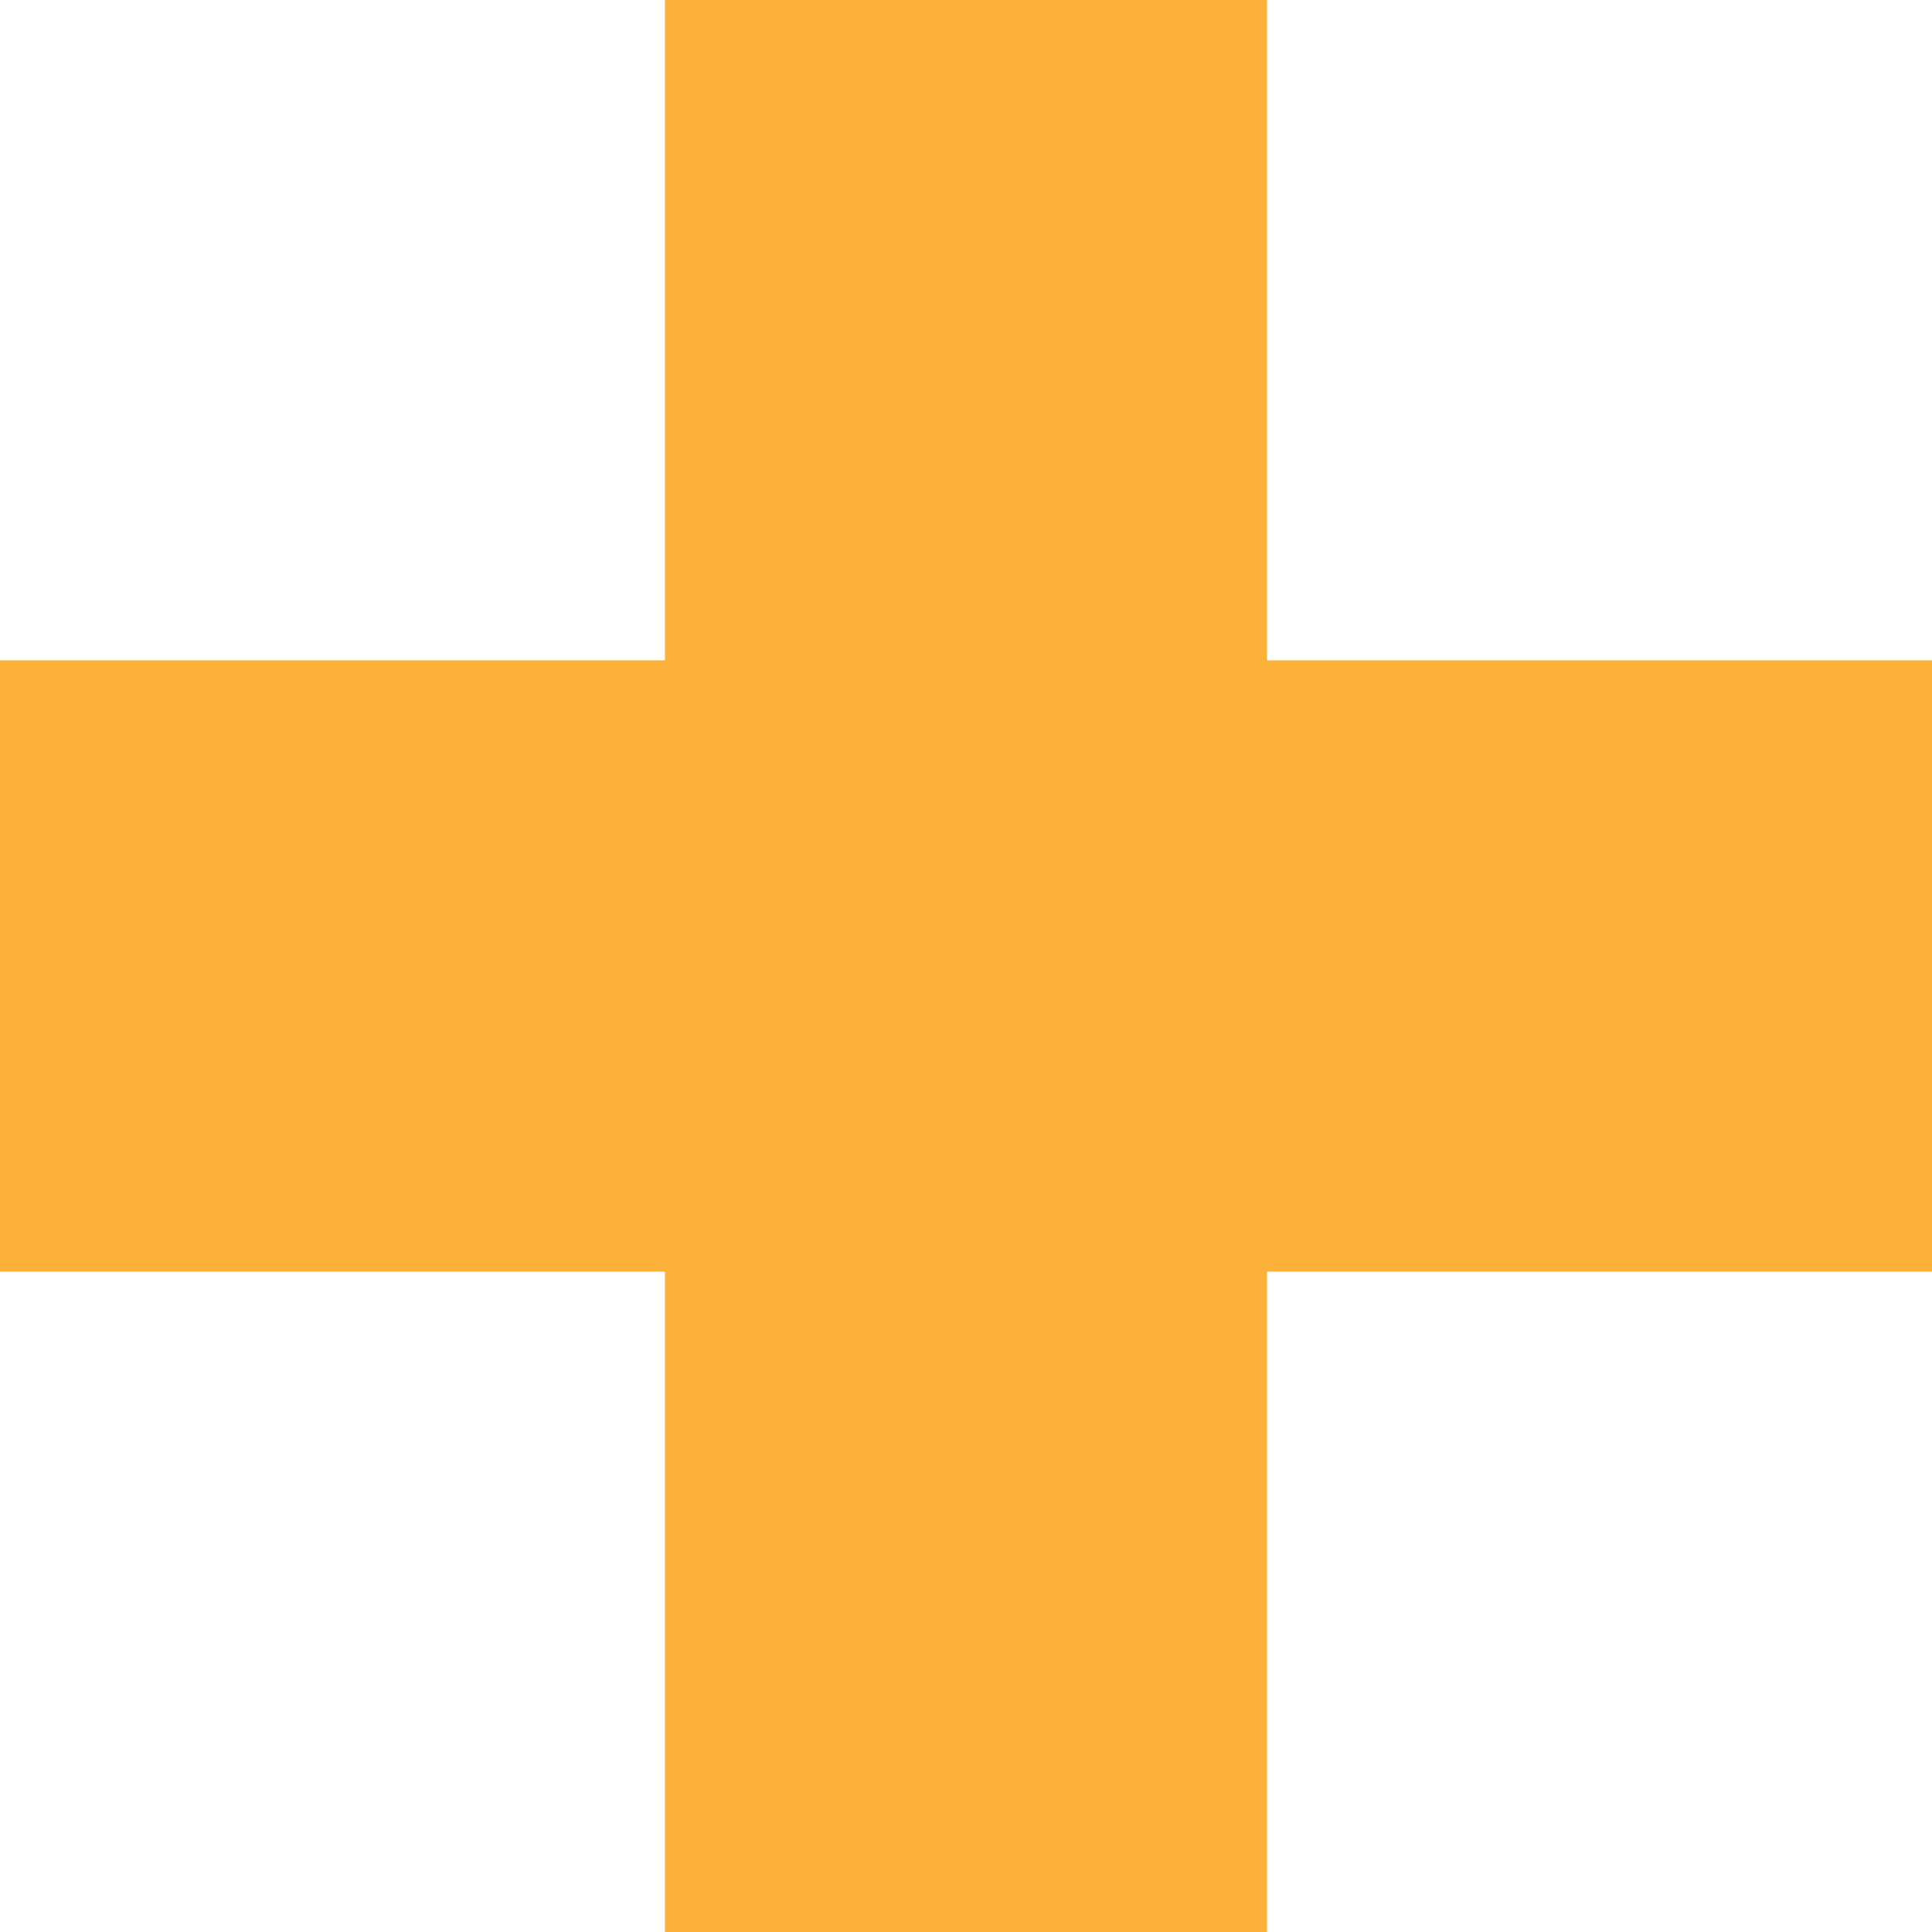 <svg width="23" height="23" viewBox="0 0 23 23" fill="none" xmlns="http://www.w3.org/2000/svg">
<path d="M15.084 15.139V23H7.916V15.139H0V7.861H7.916V0H15.084V7.861H23V15.139H15.084Z" fill="#FCB23A"/>
</svg>
